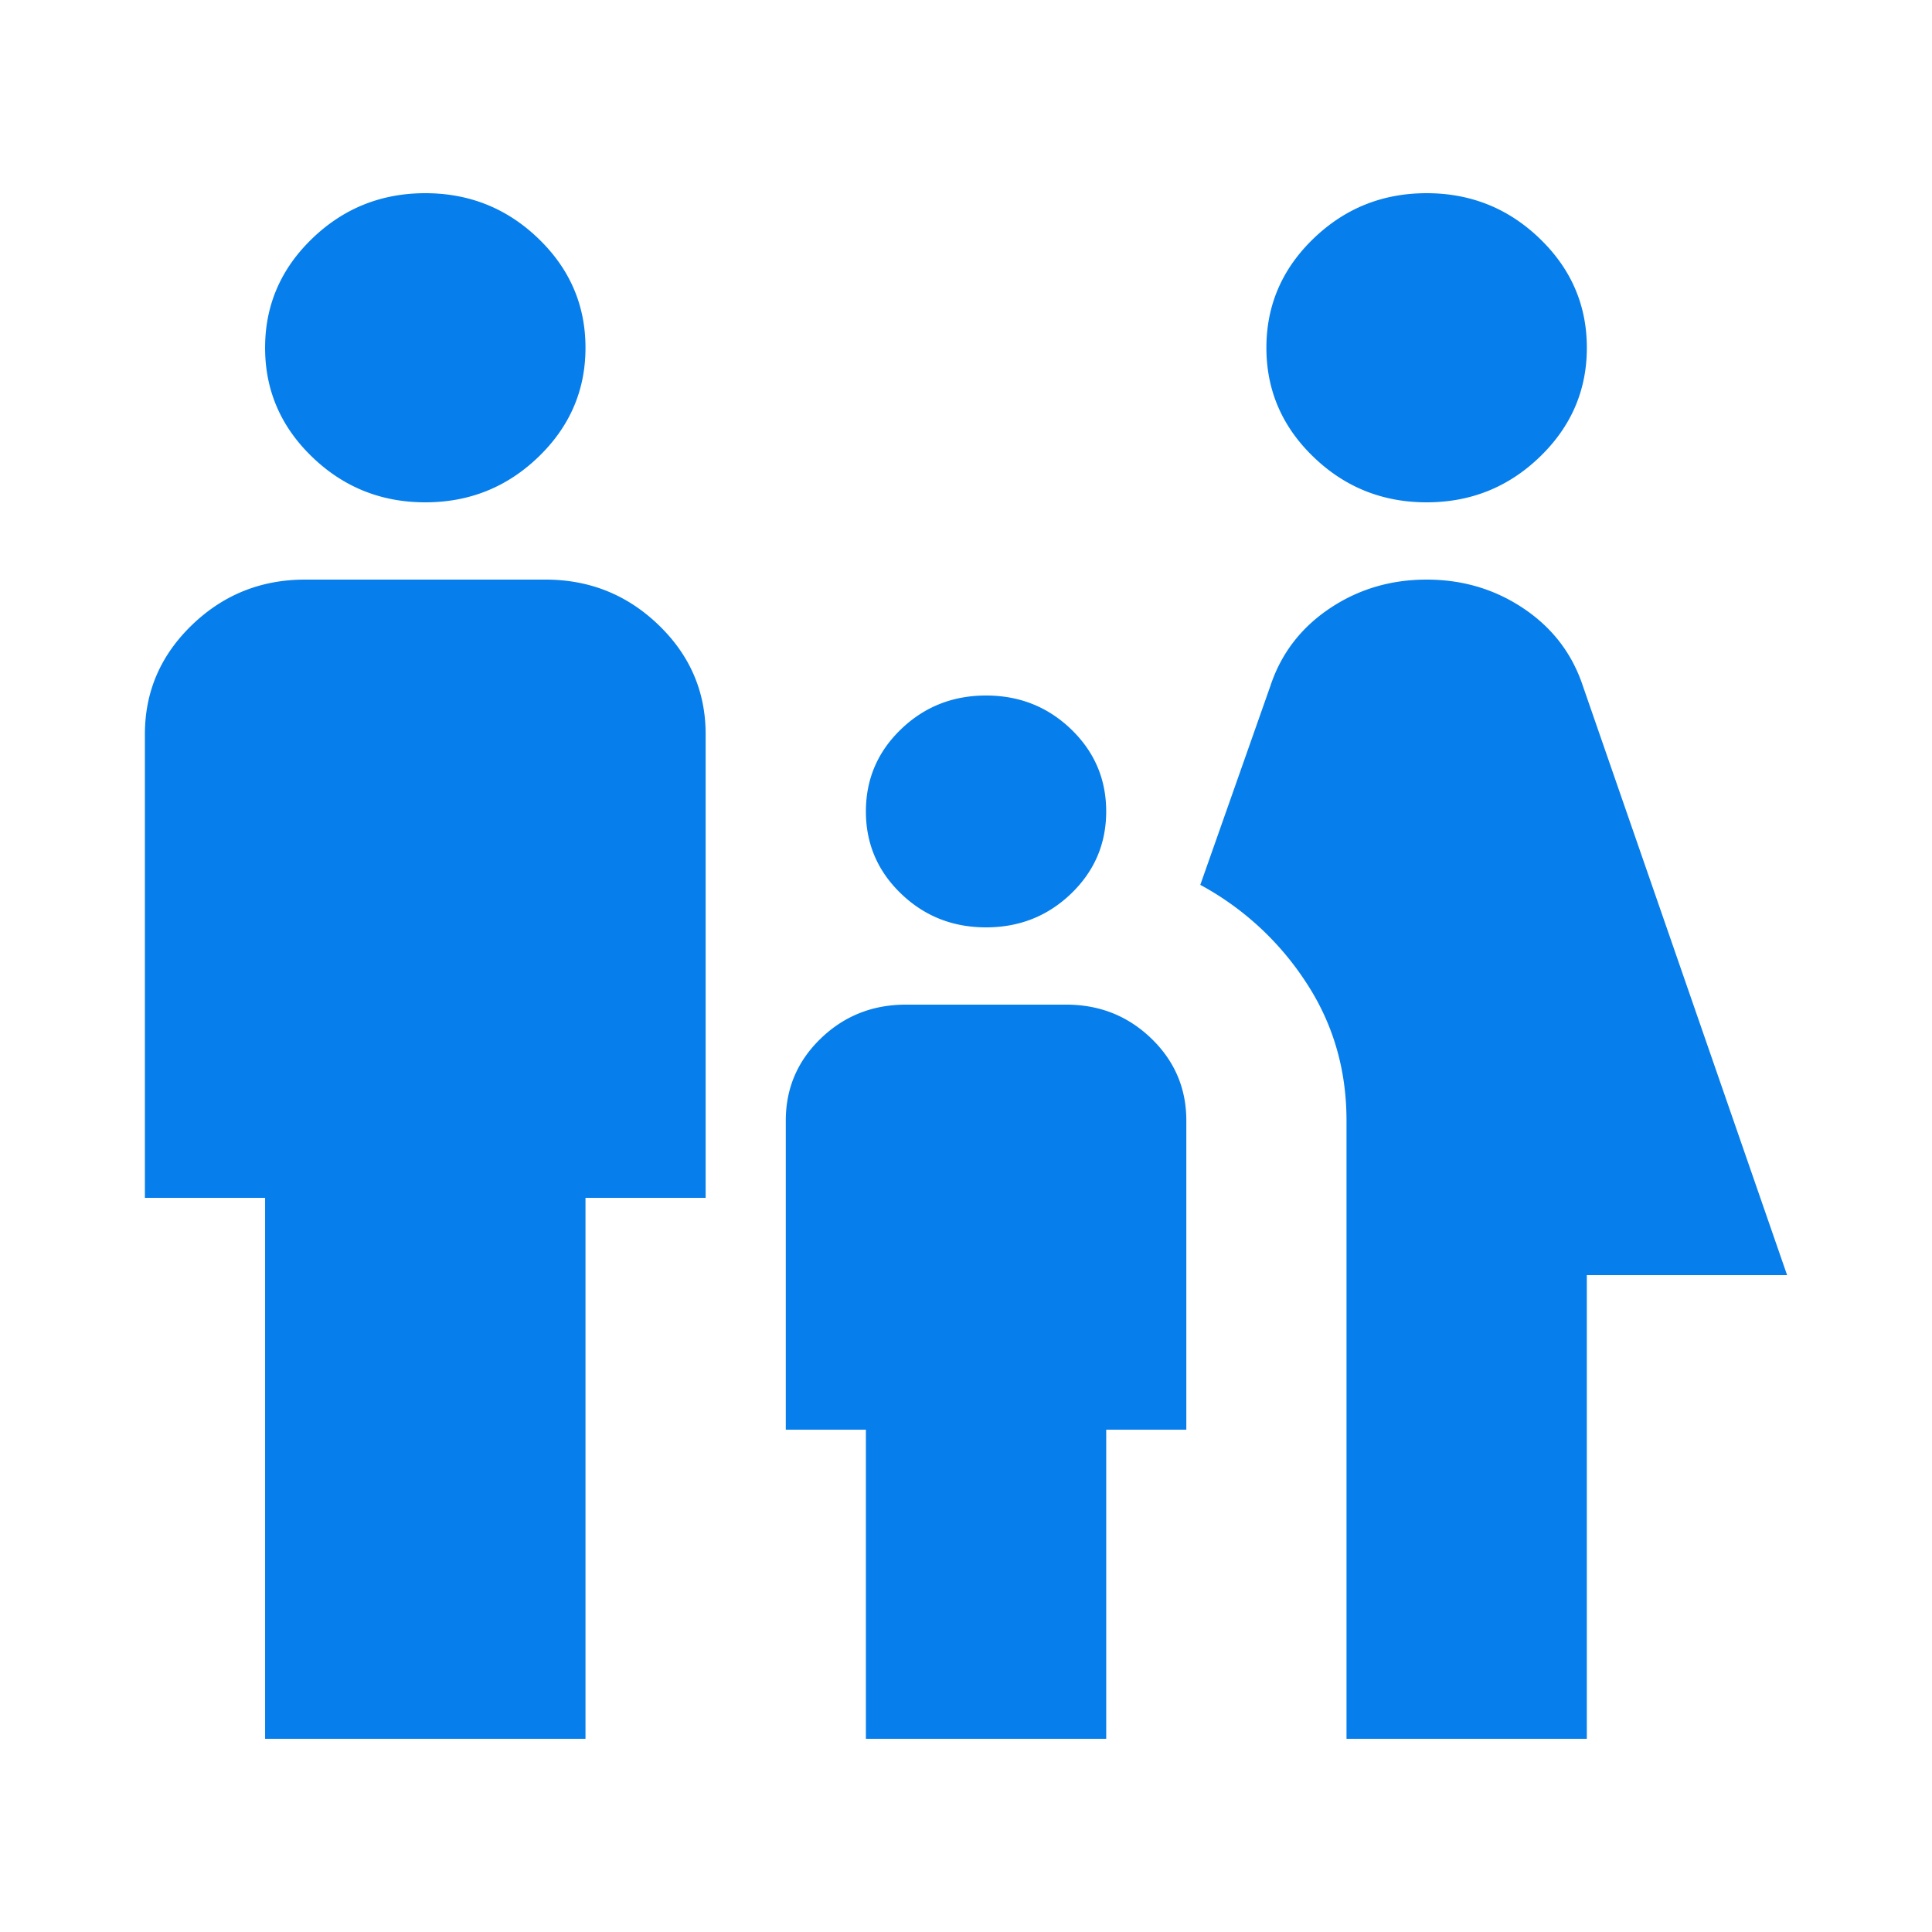 <svg xmlns="http://www.w3.org/2000/svg" width="80" height="80" viewBox="0 0 80 80" fill="none"><mask id="5htug7xt2a" style="mask-type:alpha" maskUnits="userSpaceOnUse" x="0" y="0" width="80" height="80"><path fill="#D9D9D9" d="M0 0h80v80H0z"></path></mask><g mask="url(#5htug7xt2a)"><path d="M59.073 20.8c-1.824 0-3.386-.627-4.685-1.88-1.3-1.253-1.949-2.76-1.949-4.52 0-1.76.65-3.267 1.949-4.52C55.687 8.627 57.248 8 59.073 8c1.825 0 3.386.627 4.685 1.88 1.3 1.253 1.95 2.76 1.95 4.52 0 1.76-.65 3.267-1.95 4.52-1.299 1.253-2.86 1.88-4.685 1.88zM55.756 72V46.4c0-2.133-.567-4.053-1.7-5.76a12.073 12.073 0 0 0-4.354-4l2.903-8.24c.442-1.333 1.258-2.4 2.446-3.2 1.189-.8 2.53-1.2 4.022-1.2 1.493 0 2.834.4 4.022 1.2 1.189.8 2.004 1.867 2.447 3.2L74 52.8h-8.293V72h-9.95zM40.83 38.4c-1.382 0-2.557-.467-3.524-1.4-.968-.933-1.451-2.067-1.451-3.4 0-1.333.483-2.467 1.45-3.4.968-.933 2.143-1.4 3.525-1.4 1.382 0 2.557.467 3.525 1.4.967.933 1.45 2.067 1.45 3.4 0 1.333-.483 2.467-1.45 3.4-.968.933-2.143 1.4-3.525 1.4zM17.61 20.8c-1.824 0-3.385-.627-4.685-1.88-1.299-1.253-1.948-2.76-1.948-4.52 0-1.76.65-3.267 1.948-4.52C14.224 8.627 15.785 8 17.61 8c1.824 0 3.386.627 4.685 1.88 1.3 1.253 1.949 2.76 1.949 4.52 0 1.76-.65 3.267-1.949 4.52-1.3 1.253-2.86 1.88-4.685 1.88zM10.977 72V49.6H6V30.4c0-1.76.65-3.267 1.949-4.52 1.299-1.253 2.86-1.88 4.685-1.88h9.951c1.825 0 3.386.627 4.686 1.88 1.299 1.253 1.948 2.76 1.948 4.52v19.2h-4.975V72H10.976zm24.878 0V59.2h-3.317V46.4c0-1.333.483-2.467 1.45-3.4.968-.933 2.143-1.4 3.525-1.4h6.634c1.383 0 2.557.467 3.525 1.4.967.933 1.451 2.067 1.451 3.4v12.8h-3.317V72h-9.951z" fill="#067EEB"></path></g></svg>